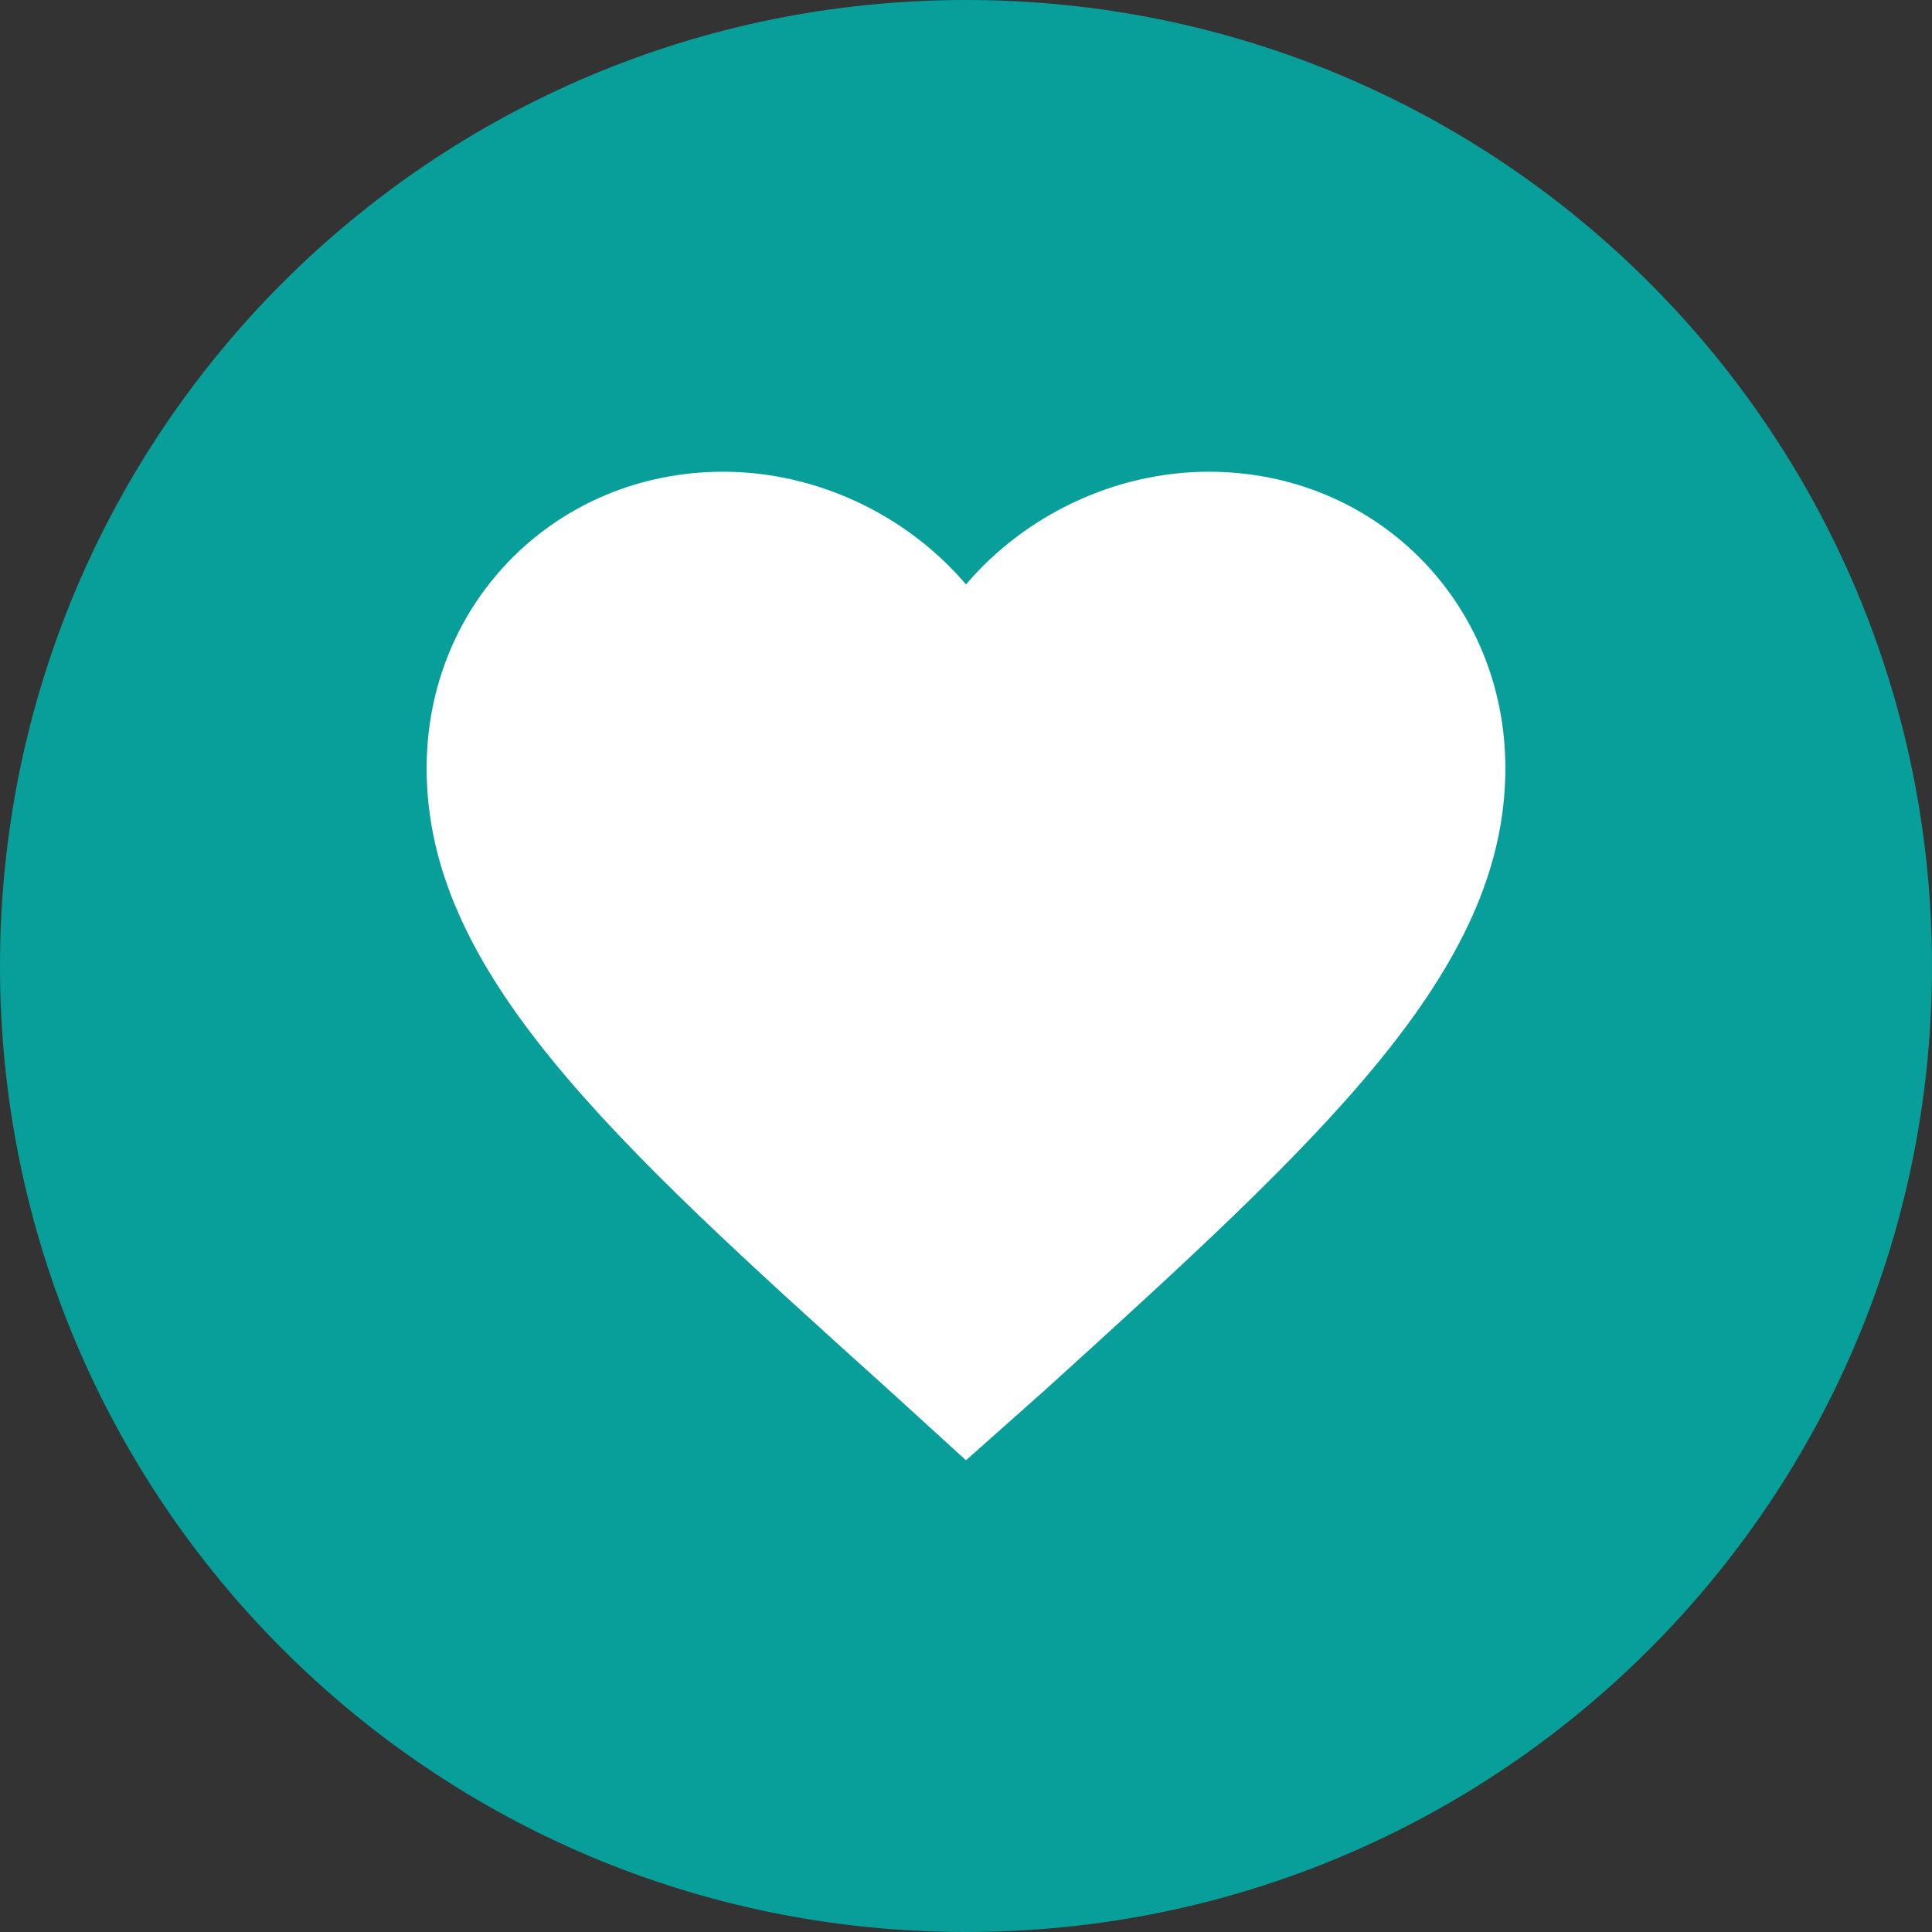 <?xml version="1.0" encoding="utf-8"?>
<!-- Generator: Adobe Illustrator 24.2.1, SVG Export Plug-In . SVG Version: 6.00 Build 0)  -->
<svg version="1.1" id="Layer_1" xmlns="http://www.w3.org/2000/svg" xmlns:xlink="http://www.w3.org/1999/xlink" x="0px" y="0px"
	 width="111.4px" height="111.4px" viewBox="0 0 111.4 111.4" style="enable-background:new 0 0 111.4 111.4;" xml:space="preserve"
	>
<rect x="0" y="0" width="111.4" height="111.4" fill="#333333" stroke="none"/>
<style type="text/css">
	.st0{fill:#089E9A;}
	.st1{fill:#FFFFFF;}
</style>
<g>
	<g>
		<path class="st0" d="M55.7,0c30.8,0,55.7,24.9,55.7,55.7c0,30.8-24.9,55.7-55.7,55.7C24.9,111.4,0,86.5,0,55.7
			C0,24.9,24.9,0,55.7,0"/>
		<path class="st1" d="M55.7,84.2l-4.5-4.1C35.1,65.6,24.6,56,24.6,44.3c0-9.6,7.5-17.1,17.1-17.1c5.4,0,10.6,2.5,14,6.5
			c3.4-4,8.6-6.5,14-6.5c9.6,0,17.1,7.5,17.1,17.1c0,11.7-10.5,21.3-26.6,35.9L55.7,84.2z"/>
	</g>
</g>
</svg>
